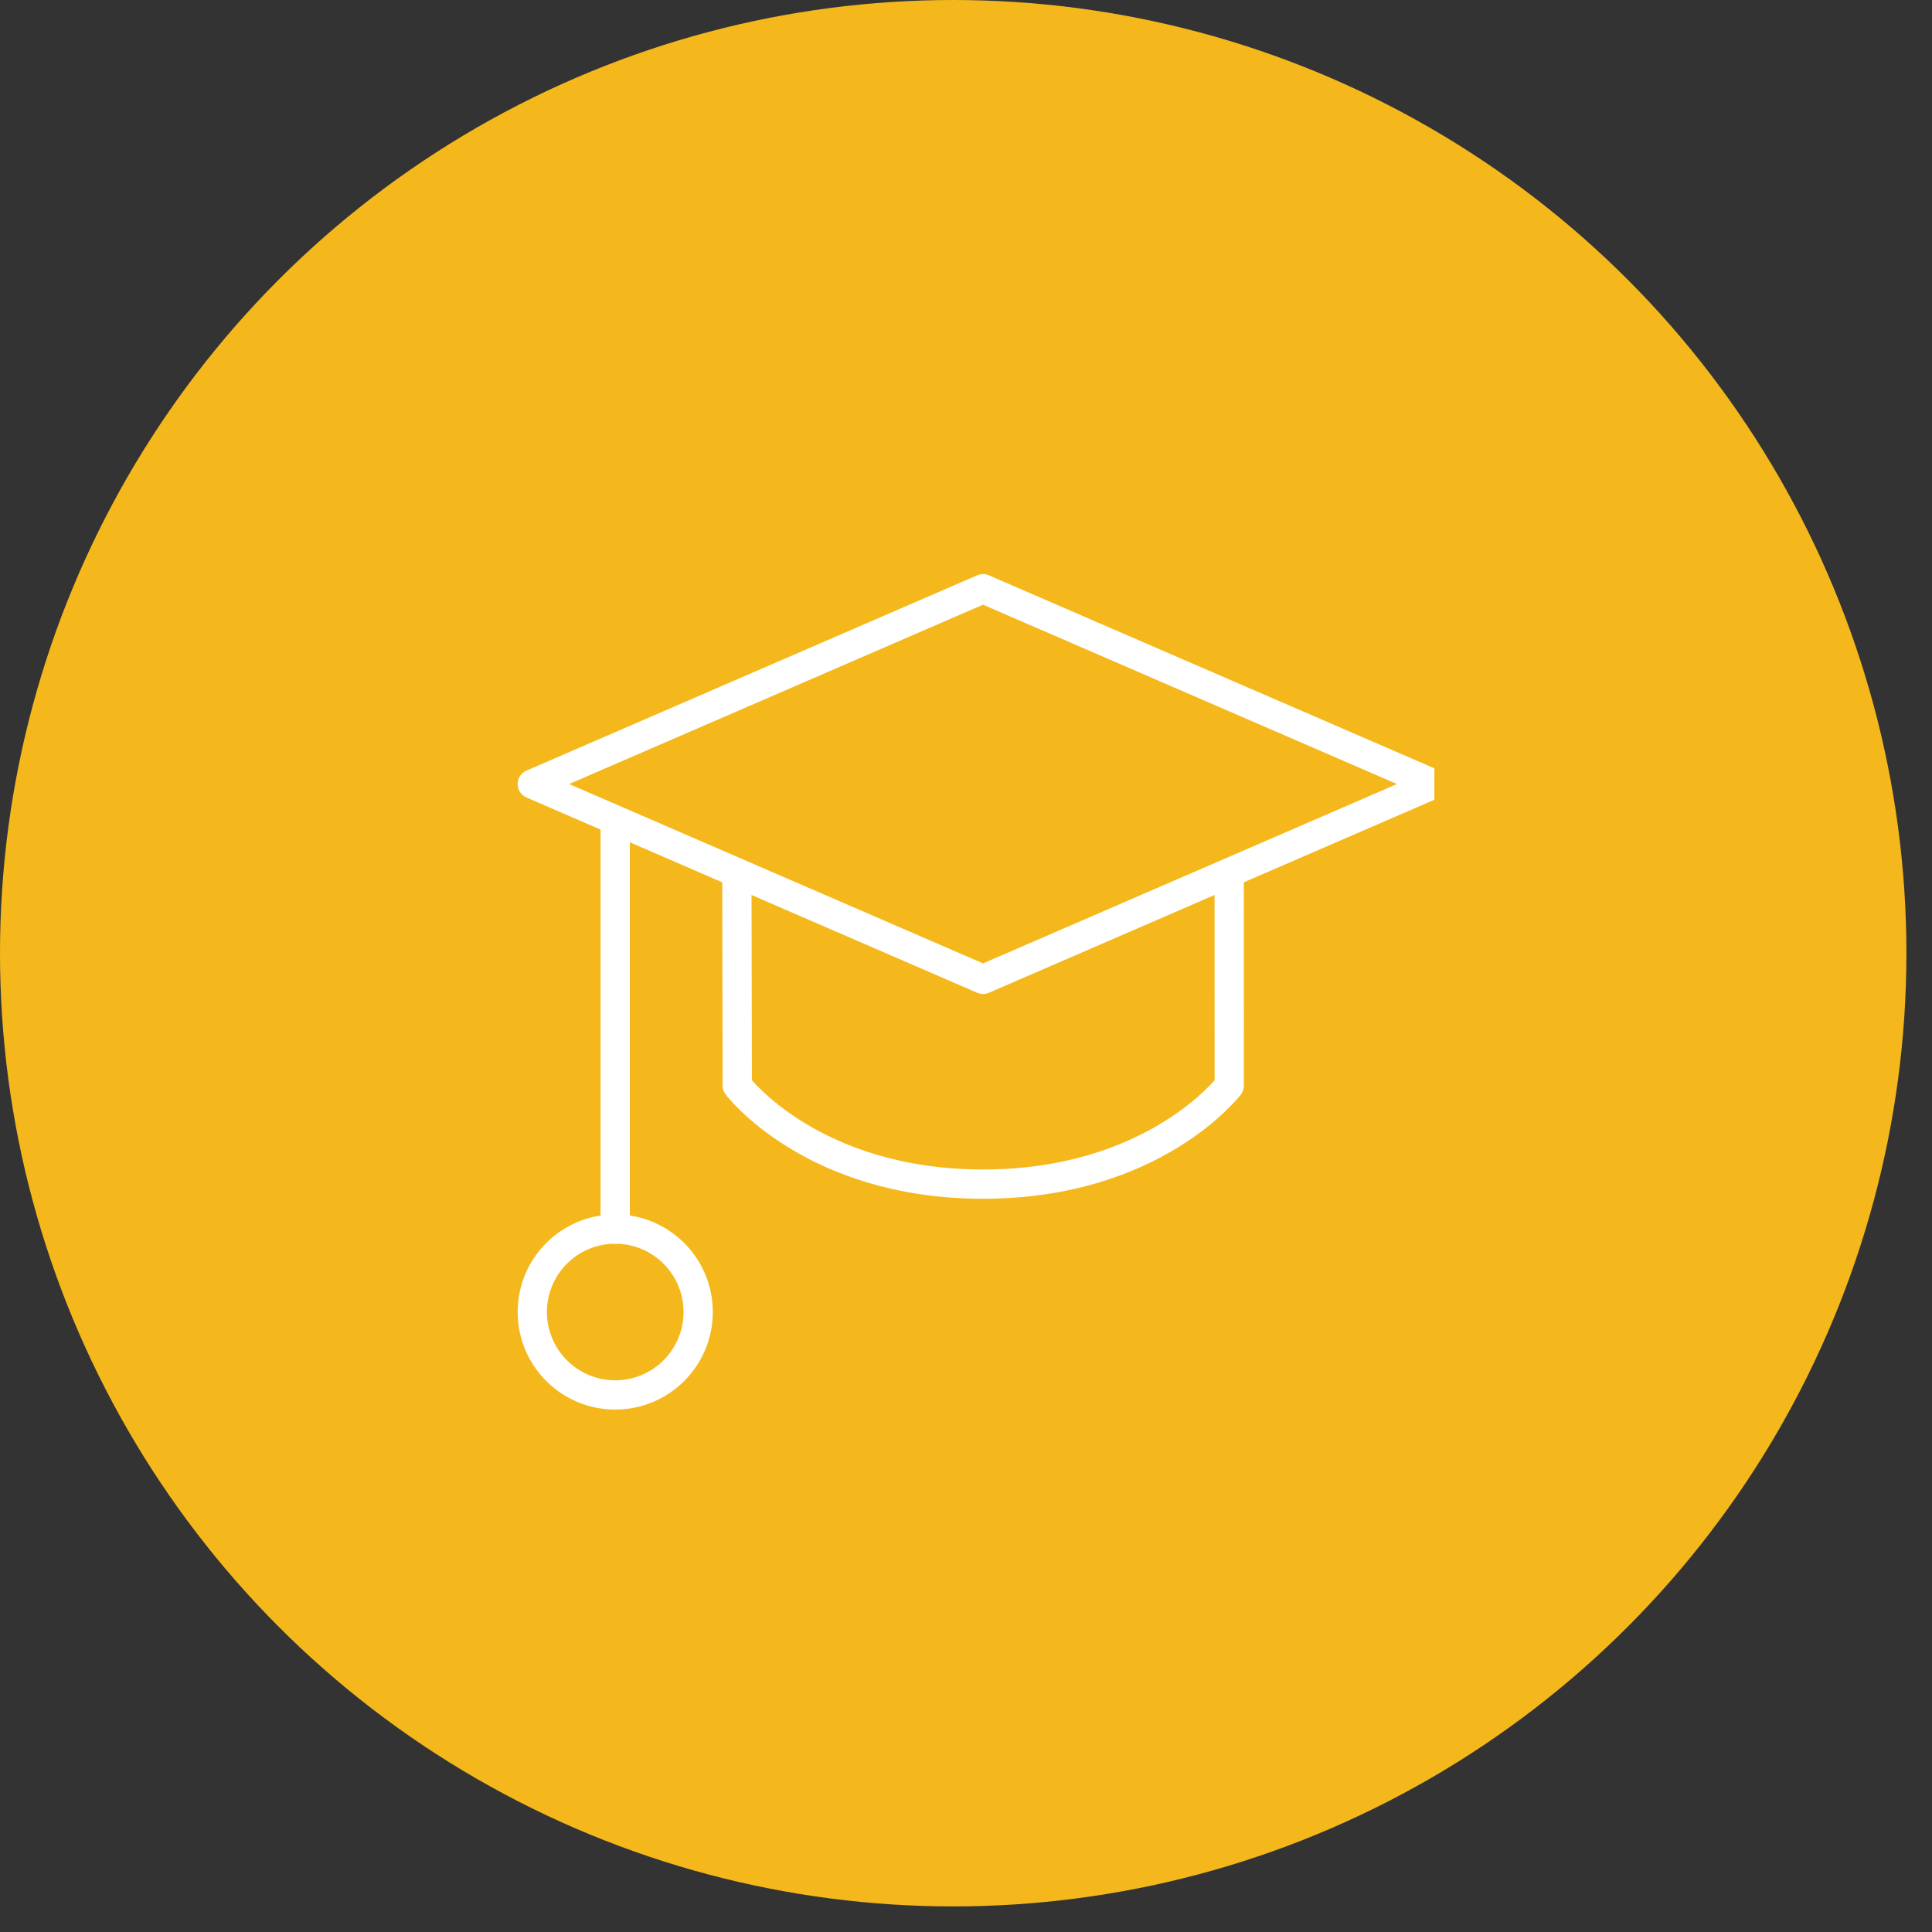 <svg width="66" height="66" viewBox="0 0 66 66" fill="none" xmlns="http://www.w3.org/2000/svg">
<rect x="0" y="0" width="66" height="66" fill="#333333" stroke="none"/>
<circle cx="32.563" cy="32.563" r="32.563" fill="#F5B81C"/>
<g clip-path="url(#clip0_8073_11242)">
<path d="M33.582 20.112L48.981 26.784L33.582 33.456L18.184 26.784L33.582 20.112Z" stroke="white" stroke-linecap="round" stroke-linejoin="round"/>
<path d="M25.172 29.827L25.187 37.086C25.187 37.086 27.729 40.451 33.583 40.451C39.437 40.451 41.993 37.086 41.993 37.086L41.991 29.827" stroke="white" stroke-linecap="round" stroke-linejoin="round"/>
<path d="M21.016 41.987V28.032" stroke="white" stroke-linecap="round" stroke-linejoin="round"/>
<path d="M21.017 47.653C22.581 47.653 23.85 46.385 23.85 44.82C23.85 43.255 22.581 41.987 21.017 41.987C19.452 41.987 18.184 43.255 18.184 44.82C18.184 46.385 19.452 47.653 21.017 47.653Z" stroke="white" stroke-linecap="round" stroke-linejoin="round"/>
</g>
<defs>
<clipPath id="clip0_8073_11242">
<rect width="32" height="32" fill="white" transform="translate(17 17)"/>
</clipPath>
</defs>
</svg>

